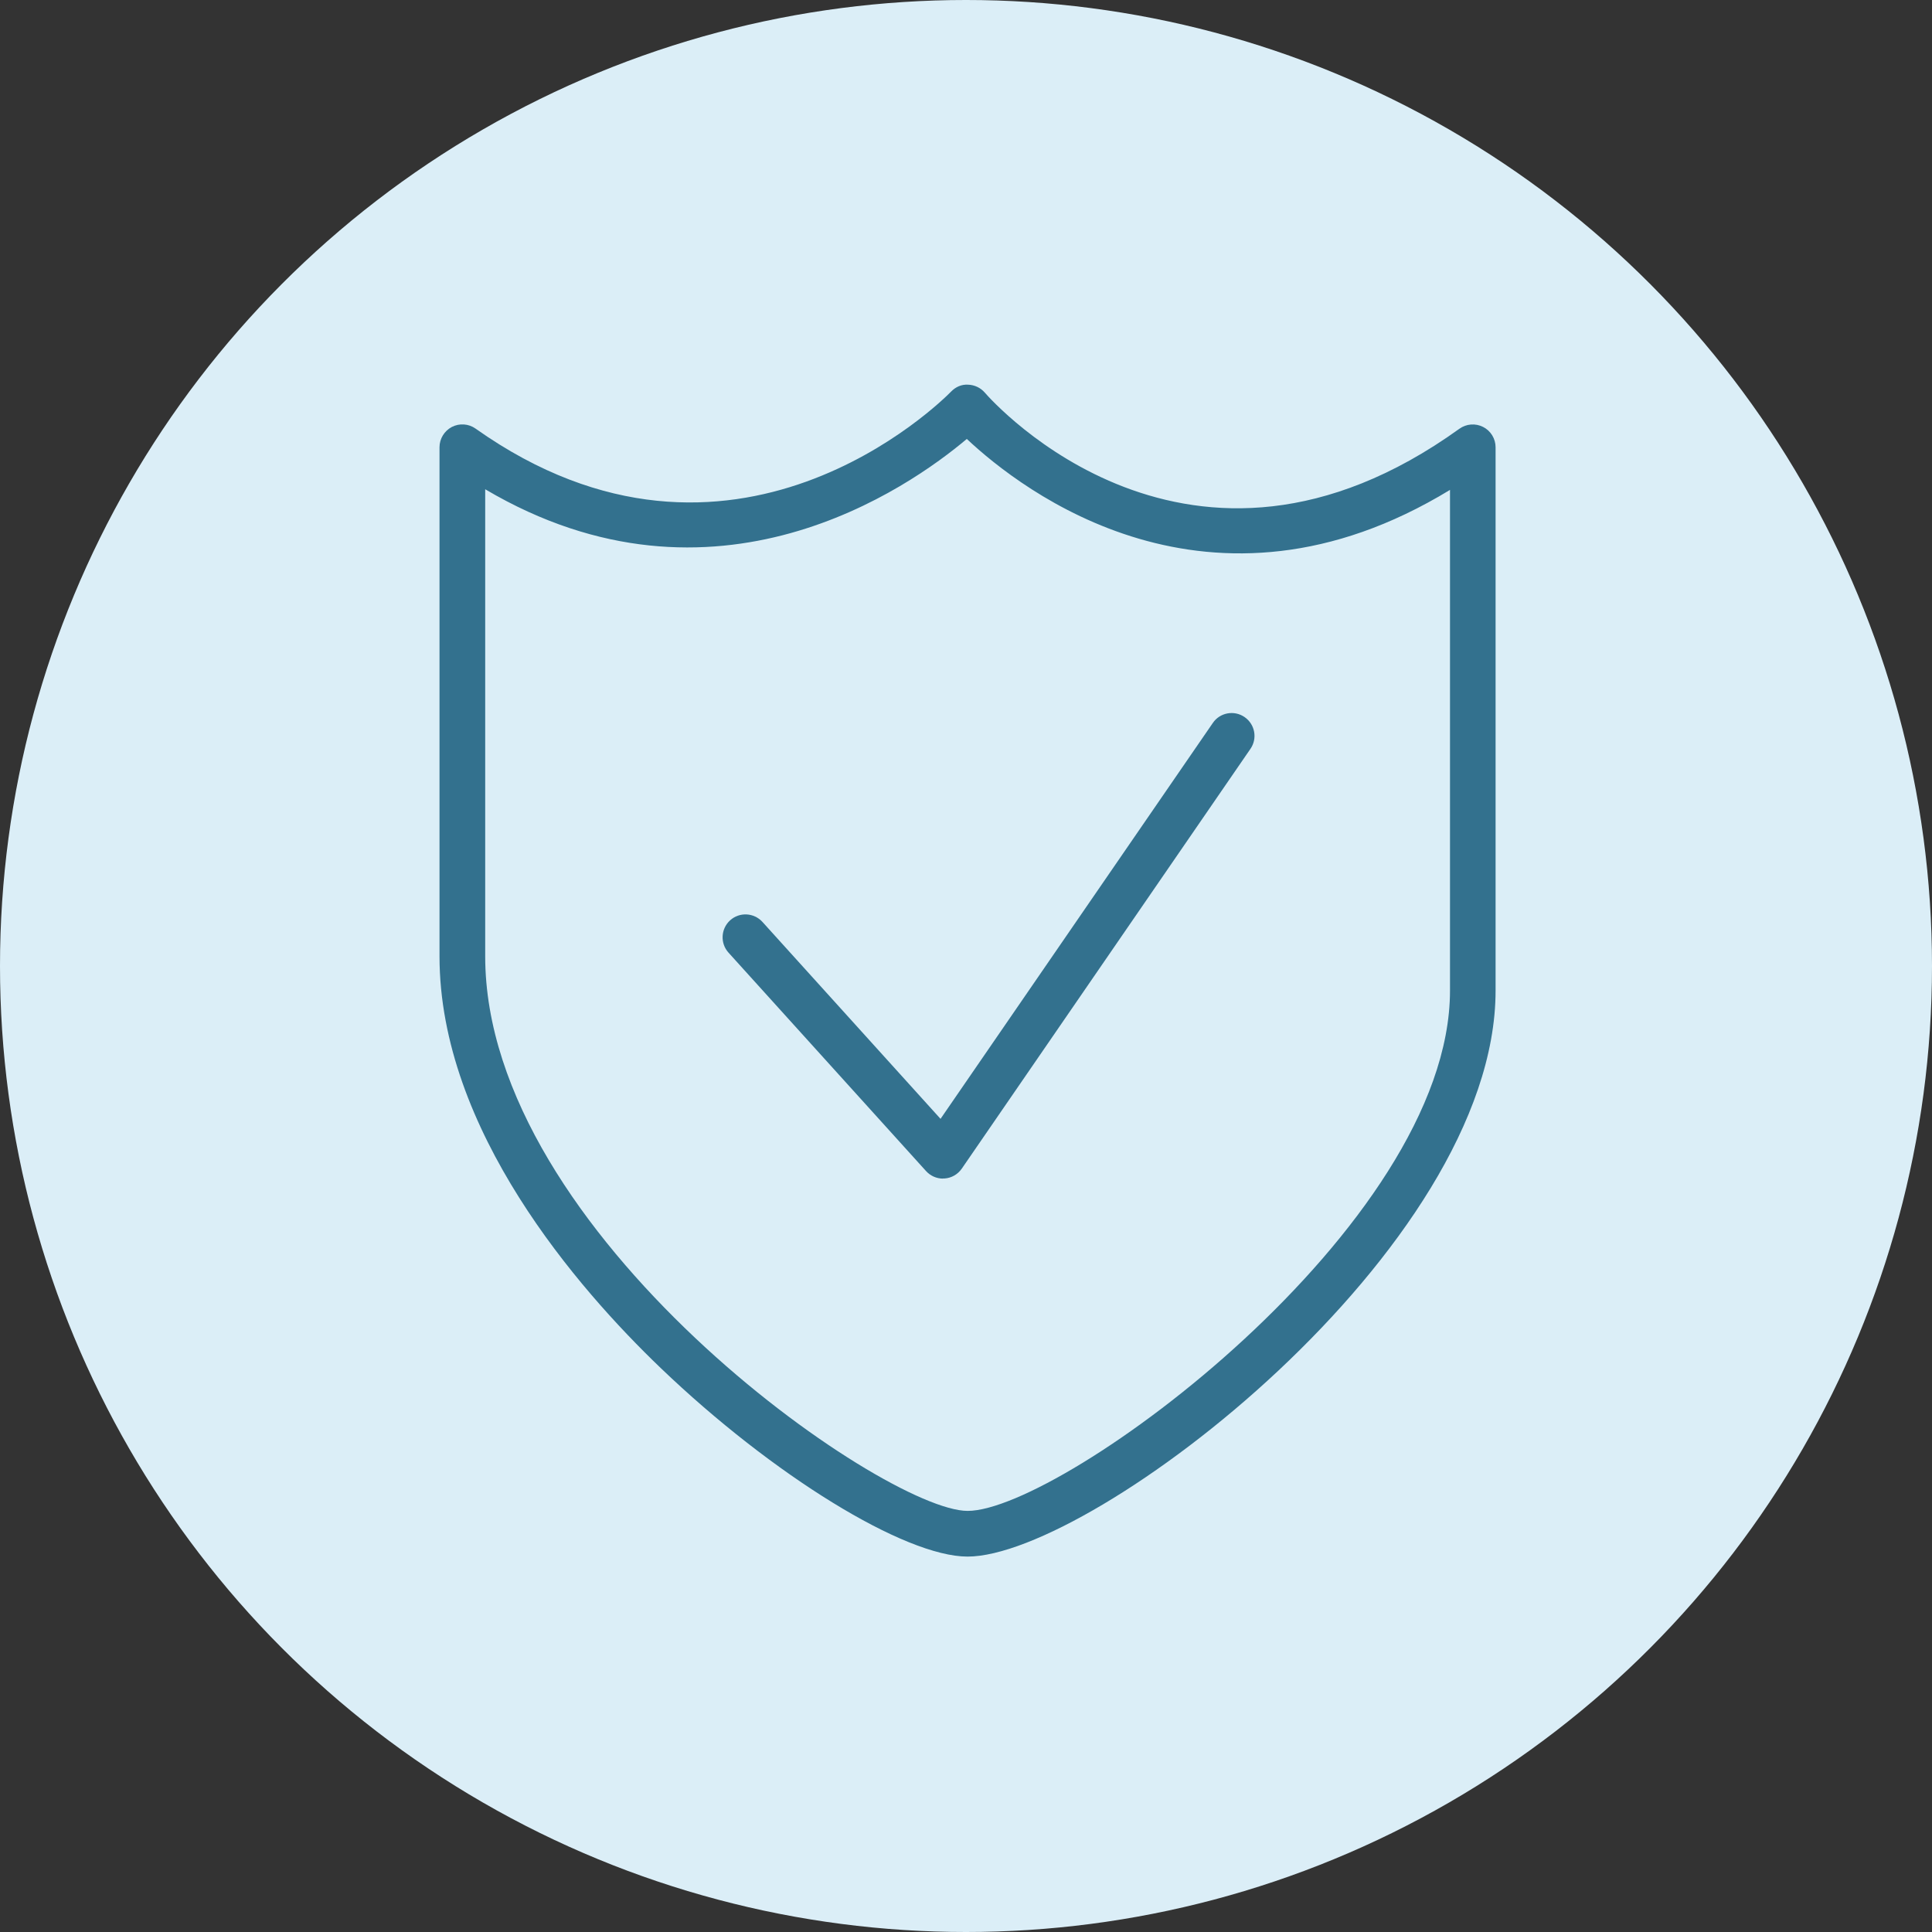 <?xml version="1.0" encoding="UTF-8"?> <svg xmlns="http://www.w3.org/2000/svg" width="180" height="180" viewBox="0 0 180 180" fill="none"><rect x="0" y="0" width="180" height="180" fill="#333333" stroke="none"/><circle cx="90" cy="90" r="90" fill="#DBEEF7"></circle><g clip-path="url(#clip0_57_1483)"><path d="M90.149 145.024C84.296 145.024 72.003 137.467 61.552 127.452C53.858 120.077 40.948 105.273 40.948 89.096V41.672C40.948 40.874 41.395 40.15 42.097 39.778C42.8 39.416 43.651 39.469 44.3 39.927C68.225 56.87 87.797 37.319 88.617 36.478C89.032 36.053 89.585 35.797 90.202 35.84C90.798 35.861 91.362 36.127 91.746 36.574C92.512 37.458 110.849 58.019 135.966 39.948C136.615 39.48 137.467 39.416 138.18 39.778C138.893 40.14 139.34 40.874 139.34 41.672V92.289C139.34 116.373 101.803 145.024 90.138 145.024H90.149ZM45.205 45.589V89.096C45.205 114.969 82.337 140.767 90.149 140.767C98.929 140.767 135.093 114.277 135.093 92.289V45.642C112.701 59.286 95.194 45.706 90.075 40.895C84.711 45.418 66.586 58.211 45.216 45.589H45.205Z" fill="#33718E"></path><path d="M87.85 109.807C87.254 109.807 86.68 109.551 86.275 109.104L67.874 88.756C67.086 87.883 67.15 86.542 68.023 85.744C68.896 84.956 70.237 85.02 71.035 85.893L87.627 104.241L112.999 67.353C113.659 66.385 114.989 66.14 115.958 66.81C116.926 67.481 117.171 68.8 116.501 69.769L89.606 108.881C89.234 109.413 88.649 109.754 87.999 109.796C87.957 109.796 87.904 109.796 87.861 109.796L87.85 109.807Z" fill="#33718E"></path></g><defs><clipPath id="clip0_57_1483"><rect width="98.403" height="109.194" fill="white" transform="translate(40.948 35.829)"></rect></clipPath></defs></svg> 